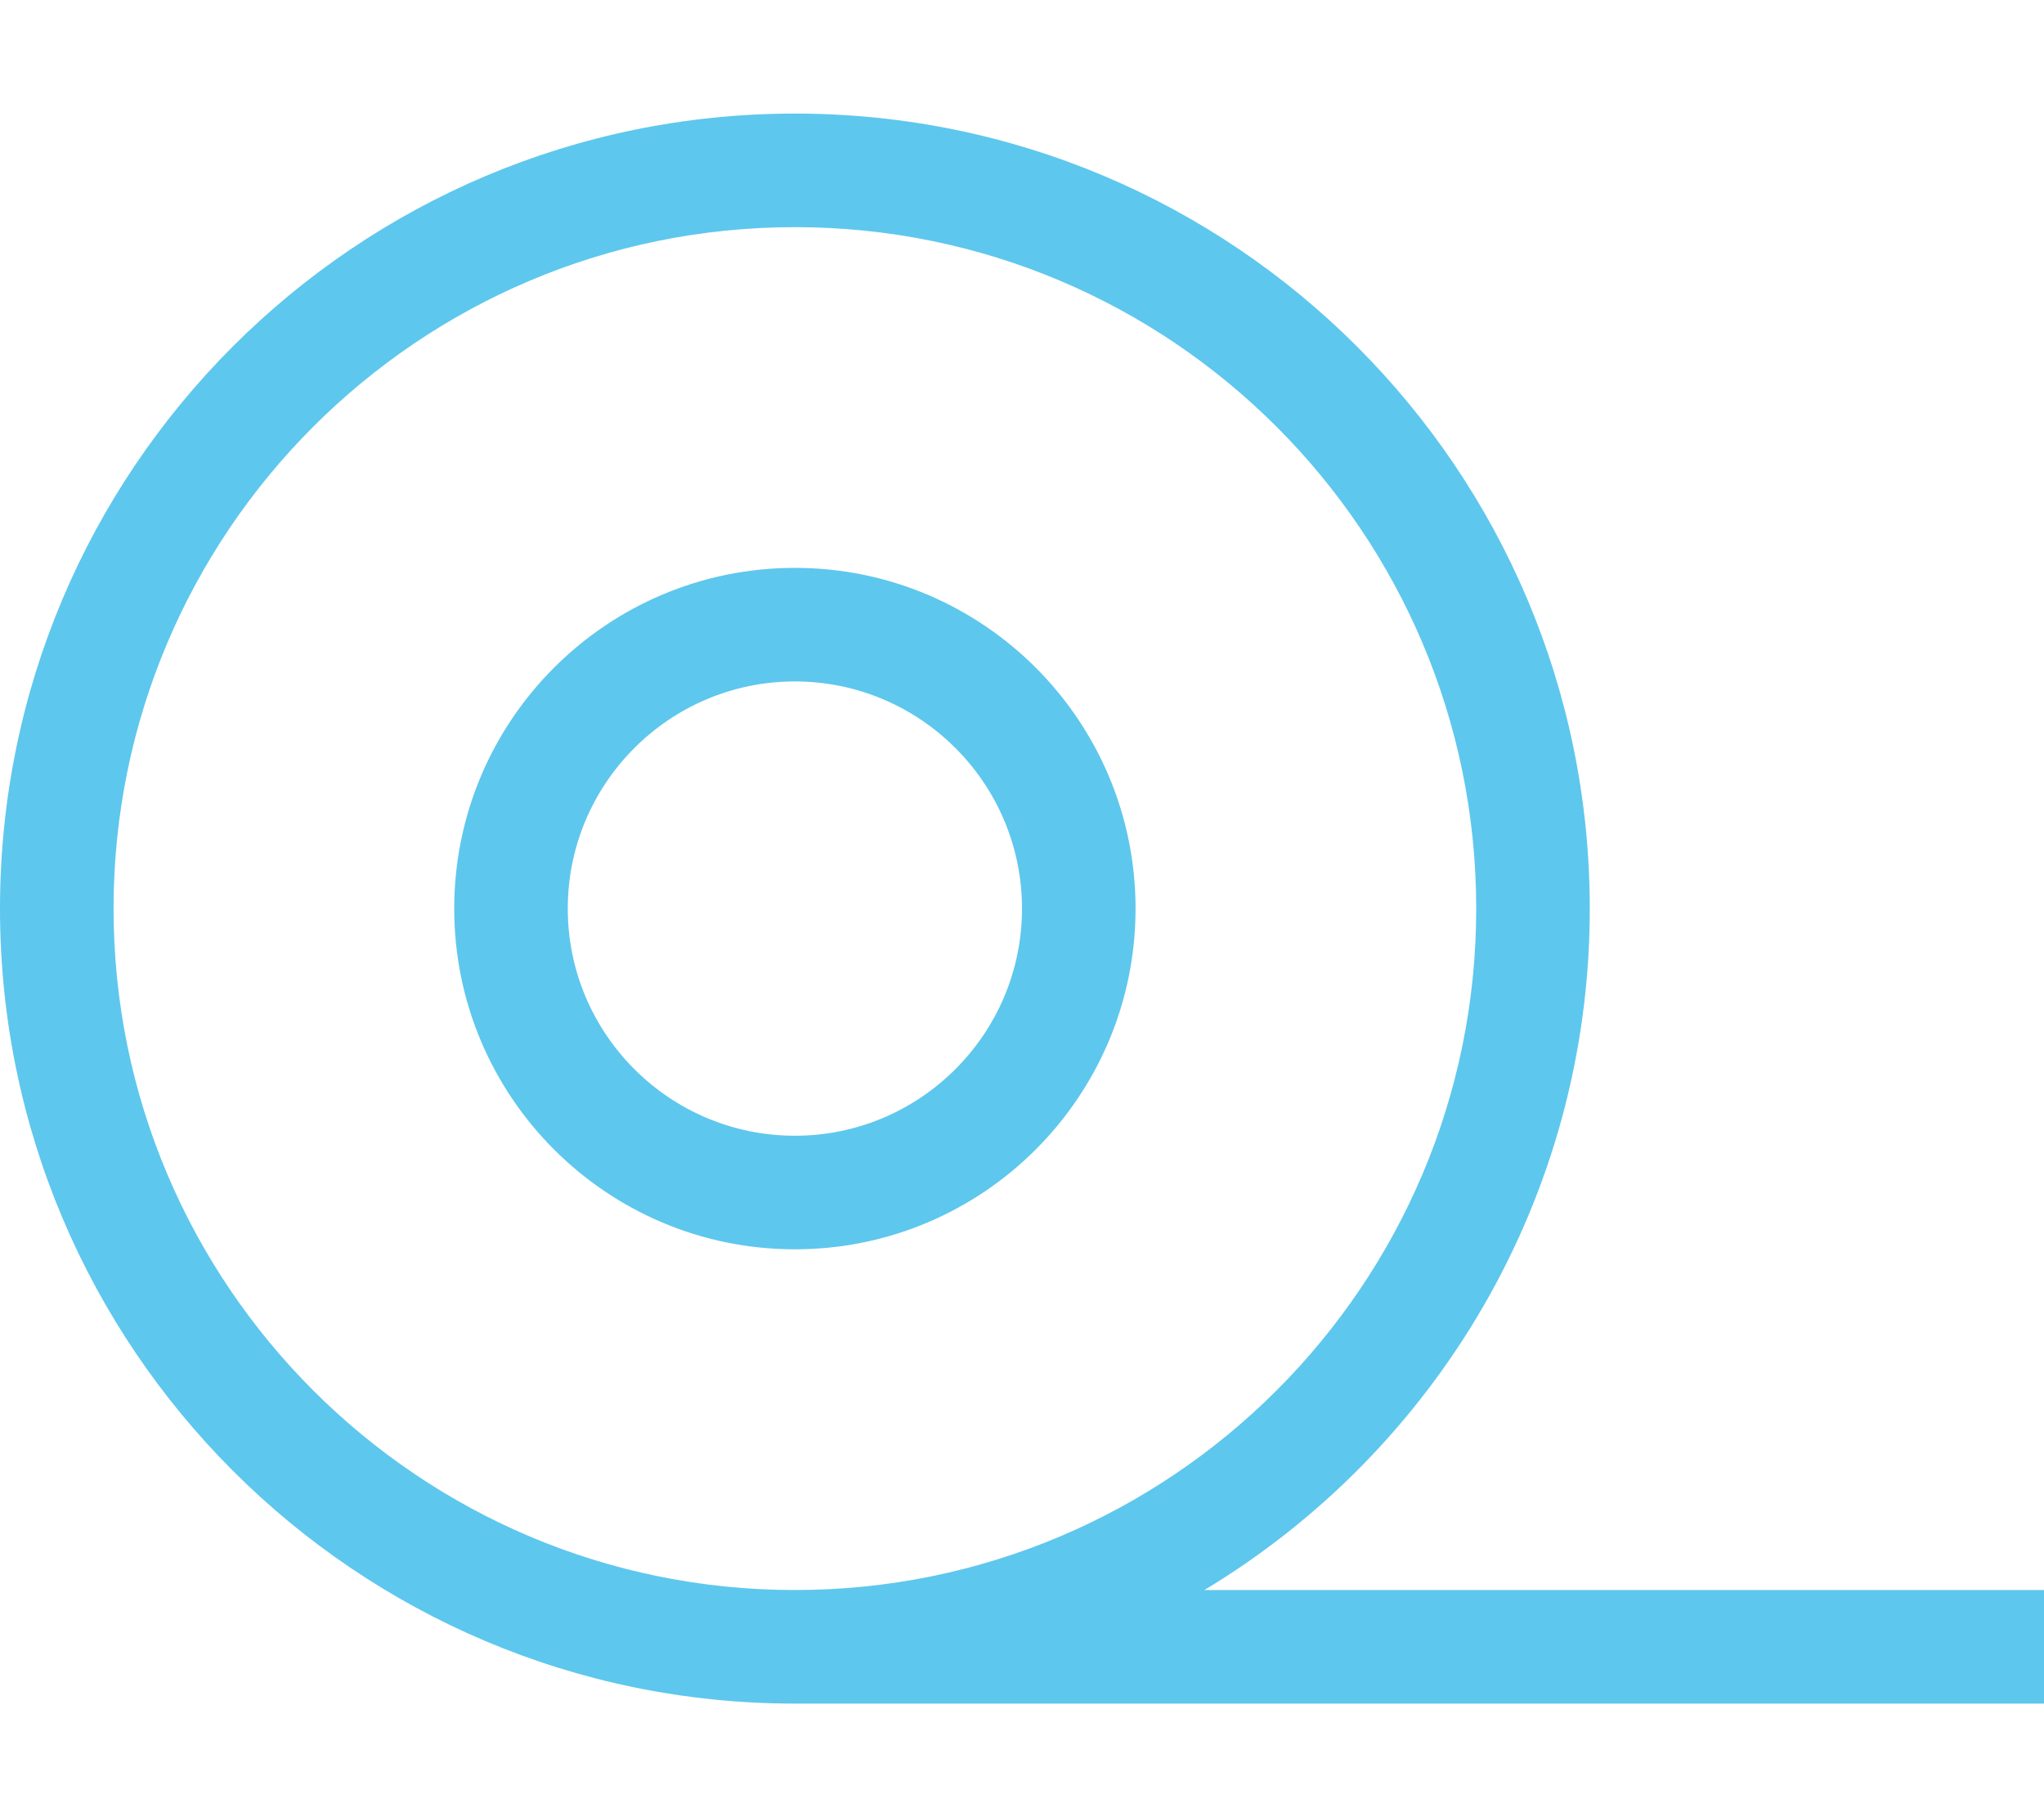 <?xml version="1.0" encoding="UTF-8"?>
<svg id="Ebene_1" xmlns="http://www.w3.org/2000/svg" version="1.1" viewBox="0 0 576 512">
  <!-- Generator: Adobe Illustrator 29.1.0, SVG Export Plug-In . SVG Version: 2.1.0 Build 142)  -->
  <defs>
    <style>
      .st0 {
        fill: #5ec7ed;
      }
    </style>
  </defs>
  <path class="st0" d="M224,64c106,0,192,86,192,192s-86,192-192,192S32,362,32,256,118,64,224,64ZM339.4,448c65.1-39.2,108.6-110.5,108.6-192,0-123.7-100.3-224-224-224S0,132.3,0,256s100.3,224,224,224h352v-32h-236.6ZM224,192c35.3,0,64,28.7,64,64s-28.7,64-64,64-64-28.7-64-64,28.7-64,64-64ZM224,352c53,0,96-43,96-96s-43-96-96-96-96,43-96,96,43,96,96,96Z"/>
</svg>